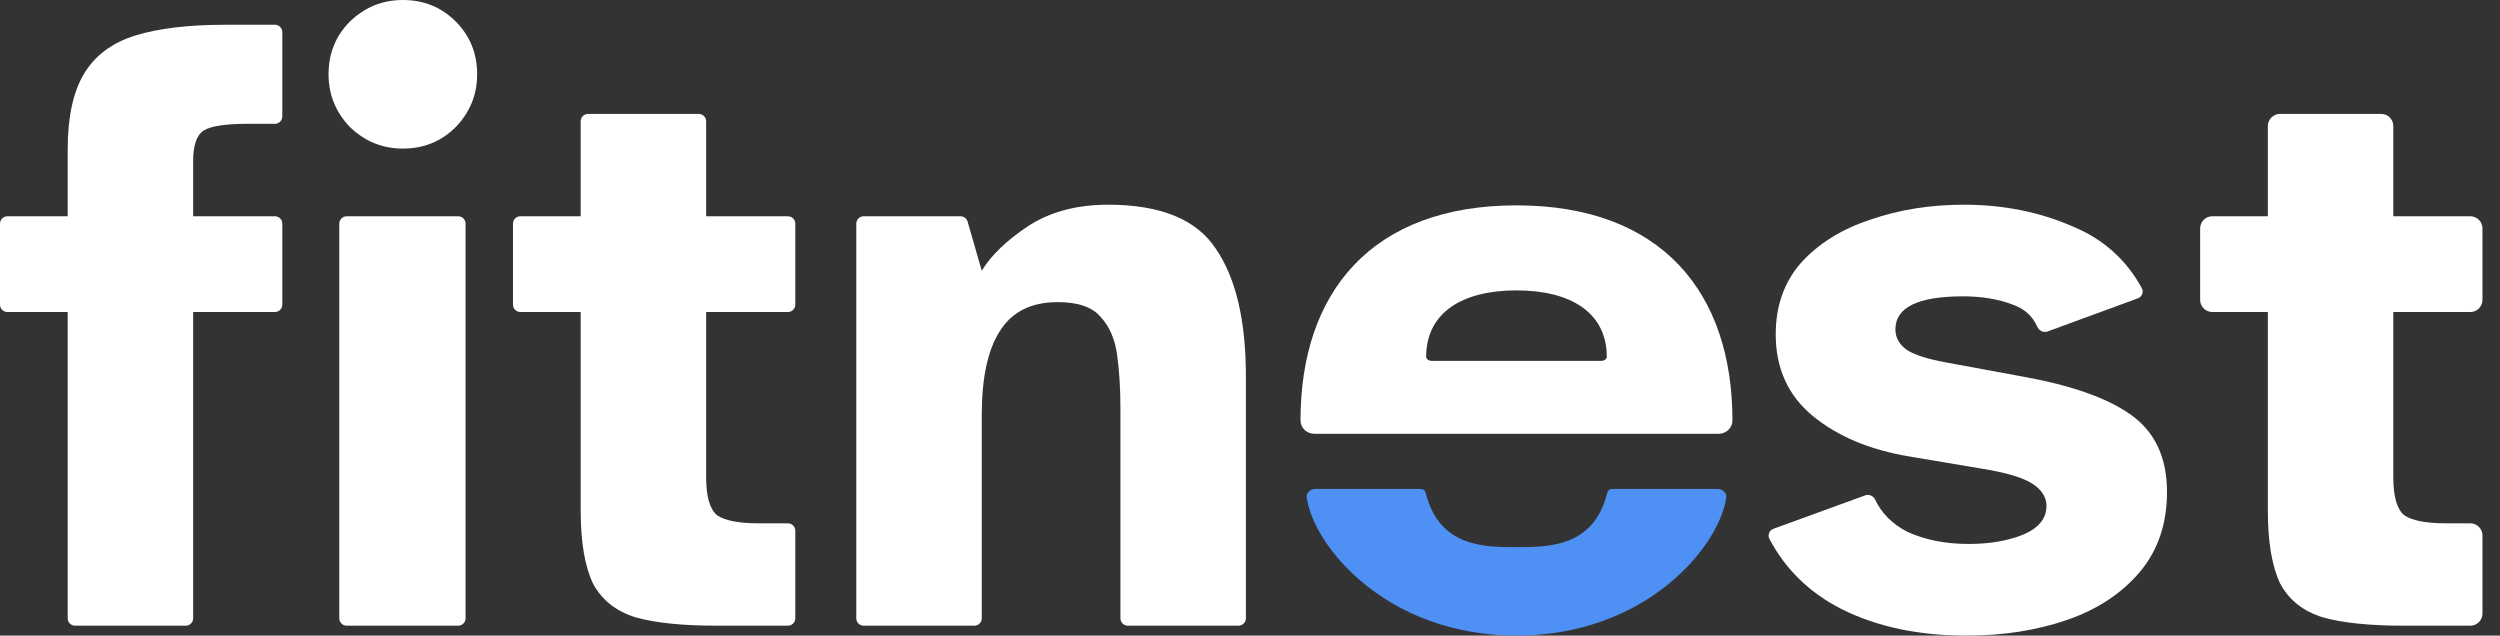 <svg width="118" height="30" viewBox="0 0 118 30" fill="none" xmlns="http://www.w3.org/2000/svg">
<rect x="0" y="0" width="118" height="30" fill="#333333" stroke="none"/>
<path d="M113.432 29.532C111.847 29.532 110.587 29.403 109.652 29.143C108.717 28.857 108.042 28.325 107.626 27.546C107.237 26.74 107.042 25.584 107.042 24.078V14.727H104.42C104.104 14.727 103.847 14.471 103.847 14.154V10.781C103.847 10.464 104.104 10.208 104.42 10.208H107.042V5.95C107.042 5.633 107.298 5.377 107.615 5.377H112.391C112.708 5.377 112.964 5.633 112.964 5.95V10.208H116.599C116.915 10.208 117.172 10.464 117.172 10.781V14.154C117.172 14.471 116.915 14.727 116.599 14.727H112.964V22.52C112.964 23.429 113.133 24.026 113.471 24.312C113.834 24.571 114.497 24.701 115.458 24.701H116.599C116.915 24.701 117.172 24.958 117.172 25.274V28.959C117.172 29.276 116.915 29.532 116.599 29.532H113.432Z" fill="white"/>
<path d="M92.814 30C90.554 30 88.593 29.584 86.931 28.753C85.412 27.982 84.274 26.875 83.516 25.432C83.421 25.251 83.512 25.031 83.705 24.96L88.042 23.38C88.224 23.314 88.424 23.41 88.507 23.585C88.815 24.231 89.316 24.733 90.009 25.091C90.84 25.48 91.814 25.675 92.931 25.675C93.892 25.675 94.736 25.532 95.463 25.247C96.217 24.935 96.593 24.48 96.593 23.883C96.593 23.468 96.373 23.117 95.931 22.831C95.49 22.546 94.71 22.312 93.593 22.13L90.126 21.546C88.256 21.234 86.736 20.597 85.567 19.636C84.399 18.675 83.814 17.39 83.814 15.779C83.814 14.429 84.217 13.299 85.022 12.39C85.853 11.48 86.944 10.805 88.295 10.364C89.645 9.896 91.113 9.662 92.697 9.662C94.541 9.662 96.243 10 97.801 10.675C99.265 11.275 100.364 12.253 101.096 13.607C101.193 13.788 101.103 14.009 100.91 14.08L96.643 15.646C96.45 15.718 96.24 15.604 96.156 15.416C95.934 14.914 95.547 14.567 94.996 14.377C94.321 14.117 93.541 13.987 92.658 13.987C90.528 13.987 89.463 14.507 89.463 15.546C89.463 15.935 89.645 16.26 90.009 16.52C90.373 16.753 90.983 16.948 91.84 17.104L95.425 17.766C97.762 18.182 99.49 18.792 100.606 19.597C101.723 20.403 102.282 21.61 102.282 23.221C102.282 24.727 101.853 25.987 100.996 27C100.139 28.013 98.996 28.766 97.567 29.26C96.139 29.753 94.554 30 92.814 30Z" fill="white"/>
<path d="M40.766 29.532C40.573 29.532 40.417 29.376 40.417 29.184V10.557C40.417 10.364 40.573 10.208 40.766 10.208H45.336C45.492 10.208 45.628 10.311 45.671 10.46L46.339 12.779C46.781 12.052 47.508 11.351 48.521 10.675C49.56 10 50.819 9.662 52.3 9.662C54.794 9.662 56.495 10.364 57.404 11.766C58.339 13.143 58.806 15.143 58.806 17.766V29.184C58.806 29.376 58.65 29.532 58.458 29.532H53.233C53.041 29.532 52.884 29.376 52.884 29.184V19.247C52.884 18.338 52.832 17.506 52.728 16.753C52.625 16 52.365 15.403 51.949 14.961C51.56 14.493 50.884 14.26 49.923 14.26C48.677 14.26 47.767 14.714 47.196 15.623C46.625 16.506 46.339 17.831 46.339 19.597V29.184C46.339 29.376 46.183 29.532 45.99 29.532H40.766Z" fill="white"/>
<path d="M33.797 29.532C32.213 29.532 30.953 29.403 30.018 29.143C29.083 28.857 28.408 28.325 27.992 27.546C27.603 26.74 27.408 25.584 27.408 24.078V14.727H24.562C24.369 14.727 24.213 14.571 24.213 14.378V10.557C24.213 10.364 24.369 10.208 24.562 10.208H27.408V5.726C27.408 5.533 27.564 5.377 27.757 5.377H32.981C33.174 5.377 33.33 5.533 33.33 5.726V10.208H37.189C37.382 10.208 37.538 10.364 37.538 10.557V14.378C37.538 14.571 37.382 14.727 37.189 14.727H33.33V22.52C33.33 23.429 33.499 24.026 33.836 24.312C34.2 24.571 34.862 24.701 35.823 24.701H37.189C37.382 24.701 37.538 24.858 37.538 25.05V29.184C37.538 29.376 37.382 29.532 37.189 29.532H33.797Z" fill="white"/>
<path d="M19.014 7.013C18.053 7.013 17.222 6.675 16.521 6C15.845 5.299 15.508 4.468 15.508 3.506C15.508 2.519 15.845 1.688 16.521 1.013C17.222 0.338 18.053 0 19.014 0C20.001 0 20.832 0.338 21.508 1.013C22.183 1.688 22.521 2.519 22.521 3.506C22.521 4.468 22.183 5.299 21.508 6C20.832 6.675 20.001 7.013 19.014 7.013ZM16.363 29.532C16.171 29.532 16.014 29.376 16.014 29.183V14.727L16.014 10.557C16.014 10.364 16.171 10.208 16.363 10.208H21.626C21.819 10.208 21.975 10.364 21.975 10.557V29.183C21.975 29.376 21.819 29.532 21.626 29.532H16.363Z" fill="white"/>
<path d="M3.544 29.532C3.351 29.532 3.195 29.376 3.195 29.183V14.727H0.349C0.156 14.727 0 14.571 0 14.378V10.557C0 10.364 0.156 10.208 0.349 10.208H3.195V7.052C3.195 5.519 3.455 4.325 3.974 3.468C4.494 2.61 5.299 2.013 6.39 1.675C7.481 1.338 8.896 1.169 10.636 1.169H12.976C13.168 1.169 13.325 1.325 13.325 1.518V5.495C13.325 5.688 13.168 5.844 12.976 5.844H11.688C10.649 5.844 9.961 5.948 9.623 6.156C9.286 6.364 9.117 6.844 9.117 7.597V10.208H12.976C13.168 10.208 13.325 10.364 13.325 10.557V14.378C13.325 14.571 13.168 14.727 12.976 14.727H9.117V29.183C9.117 29.376 8.961 29.532 8.768 29.532H3.544Z" fill="white"/>
<path fill-rule="evenodd" clip-rule="evenodd" d="M81.771 19.846C81.771 13.796 78.414 9.693 71.578 9.693C64.742 9.693 61.384 13.796 61.384 19.846C61.384 20.193 61.676 20.474 62.036 20.474H81.119C81.479 20.474 81.771 20.193 81.771 19.846ZM75.84 16.84C75.84 14.766 74.152 13.706 71.578 13.706C69.003 13.706 67.315 14.766 67.315 16.84C67.315 16.948 67.437 17.034 67.587 17.034H75.568C75.718 17.034 75.84 16.948 75.84 16.84Z" fill="white"/>
<path fill-rule="evenodd" clip-rule="evenodd" d="M76.091 23.078L81.066 23.078C81.309 23.078 81.51 23.259 81.479 23.484C81.157 25.787 77.703 30 71.578 30V25.824C73.066 25.824 75.23 25.841 75.867 23.248C75.891 23.151 75.984 23.078 76.091 23.078ZM67.064 23.078L62.089 23.078C61.846 23.078 61.645 23.259 61.677 23.484C61.998 25.787 65.452 30 71.578 30V25.824C70.09 25.824 67.926 25.841 67.288 23.248C67.264 23.151 67.172 23.078 67.064 23.078Z" fill="#4E90F3"/>
</svg>
